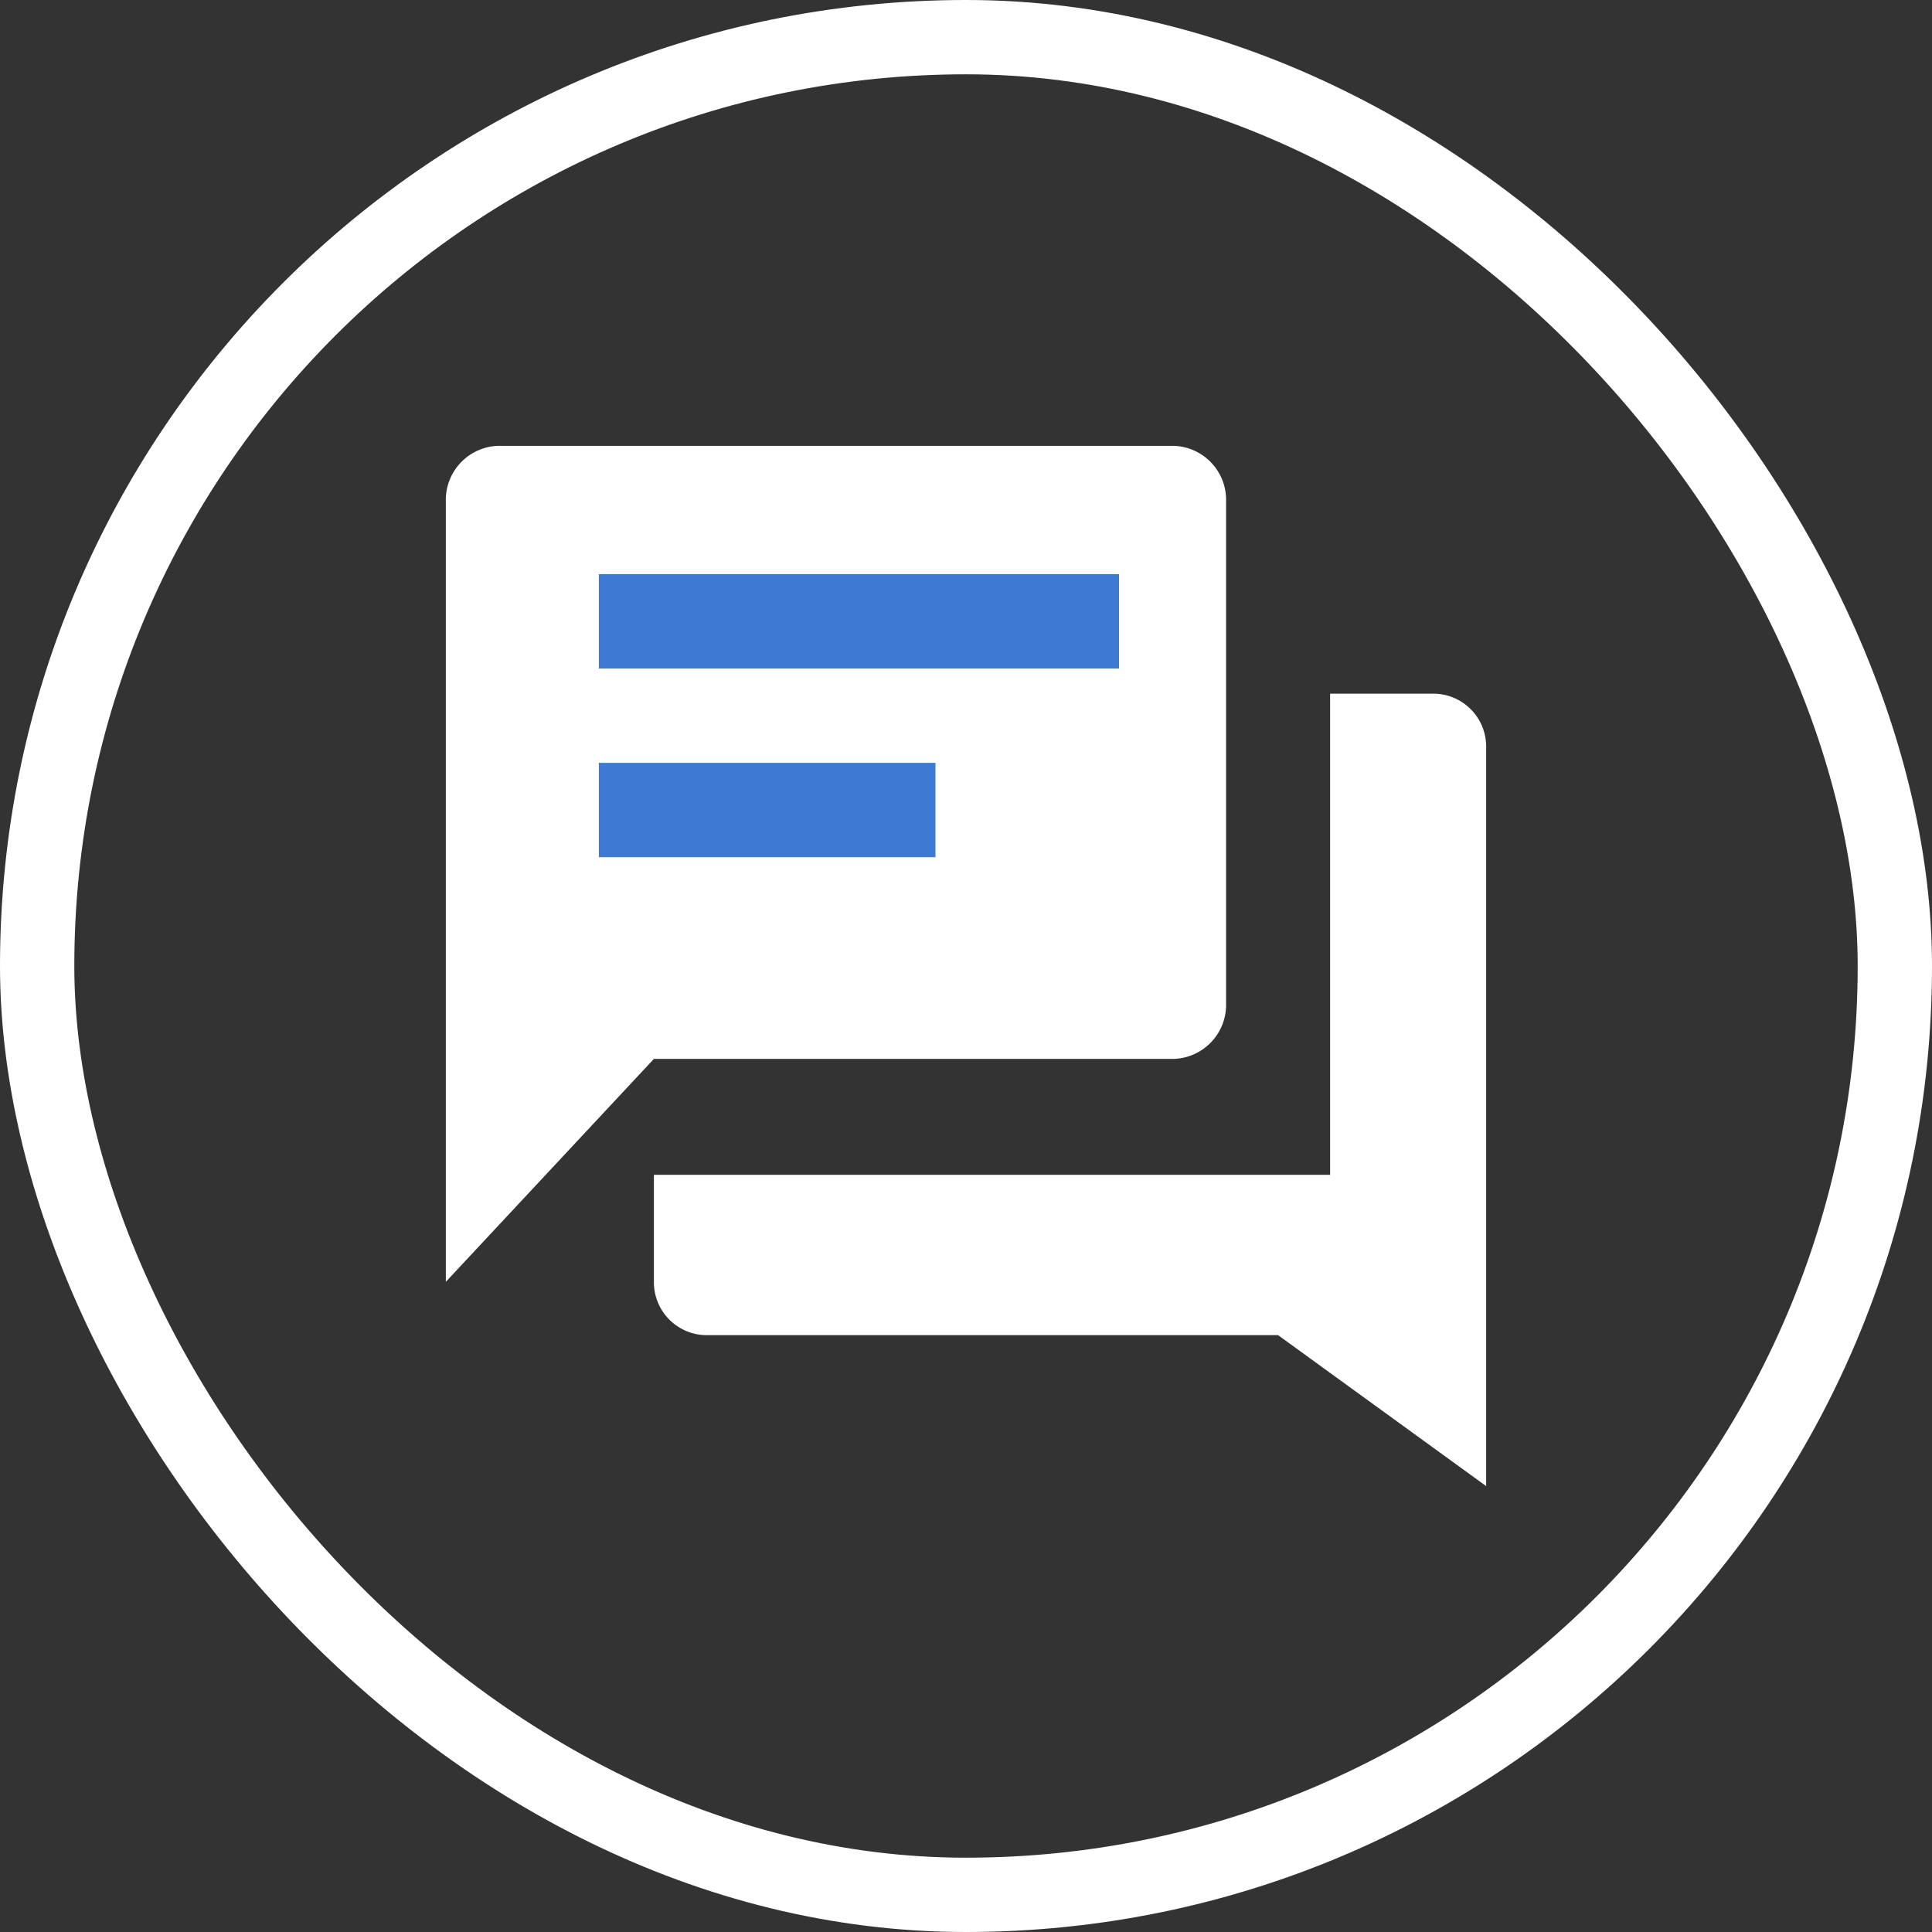 <svg xmlns="http://www.w3.org/2000/svg" viewBox="11463 -3863 26 26">
  <rect x="11463" y="-3863" width="26" height="26" fill="#333333" stroke="none"/>
  <defs>
    <style>
      .cls-1, .cls-5 {
        fill: none;
      }

      .cls-1 {
        stroke: #fff;
      }

      .cls-2 {
        fill: #fff;
      }

      .cls-3, .cls-6 {
        fill: #3d7ad3;
      }

      .cls-4, .cls-6 {
        stroke: none;
      }
    </style>
  </defs>
  <g id="Group_3704" data-name="Group 3704" transform="translate(3012 -7448)">
    <g id="Rectangle_2833" data-name="Rectangle 2833" class="cls-1" transform="translate(8451 3585)">
      <rect class="cls-4" width="26" height="26" rx="13"/>
      <rect class="cls-5" x="0.5" y="0.5" width="25" height="25" rx="12.5"/>
    </g>
    <g id="Group_3703" data-name="Group 3703" transform="translate(-34 -78)">
      <path id="Path_781" data-name="Path 781" class="cls-2" d="M14.5,11.5V4.75A.728.728,0,0,0,13.8,4H4.7a.728.728,0,0,0-.7.75v10.5l2.8-3h7A.728.728,0,0,0,14.5,11.5Z" transform="translate(8487 3665)"/>
      <path id="Path_797" data-name="Path 797" class="cls-2" d="M21.7,11.2H20.3v6.475H11.2v1.439a.712.712,0,0,0,.7.719h7.7l2.8,2.031V11.919A.712.712,0,0,0,21.7,11.2Z" transform="translate(8482.6 3661.135)"/>
      <g id="Union_146" data-name="Union 146" class="cls-3" transform="translate(8493.059 3670.727)">
        <path class="cls-4" d="M 4.03 3.309 L 0.5 3.309 L 0.5 3.039 L 4.03 3.039 L 4.03 3.309 Z M 6.5 0.77 L 0.5 0.77 L 0.5 0.5 L 6.5 0.5 L 6.5 0.77 Z"/>
        <path class="cls-6" d="M 4.53 3.809 L 1.358032193365943e-07 3.809 L 1.358032193365943e-07 2.539 L 4.53 2.539 L 4.53 3.809 Z M 7 1.27 L 1.358032193365943e-07 1.27 L 1.358032193365943e-07 -8.964538444899972e-09 L 7 -8.964538444899972e-09 L 7 1.27 Z"/>
      </g>
    </g>
  </g>
</svg>
